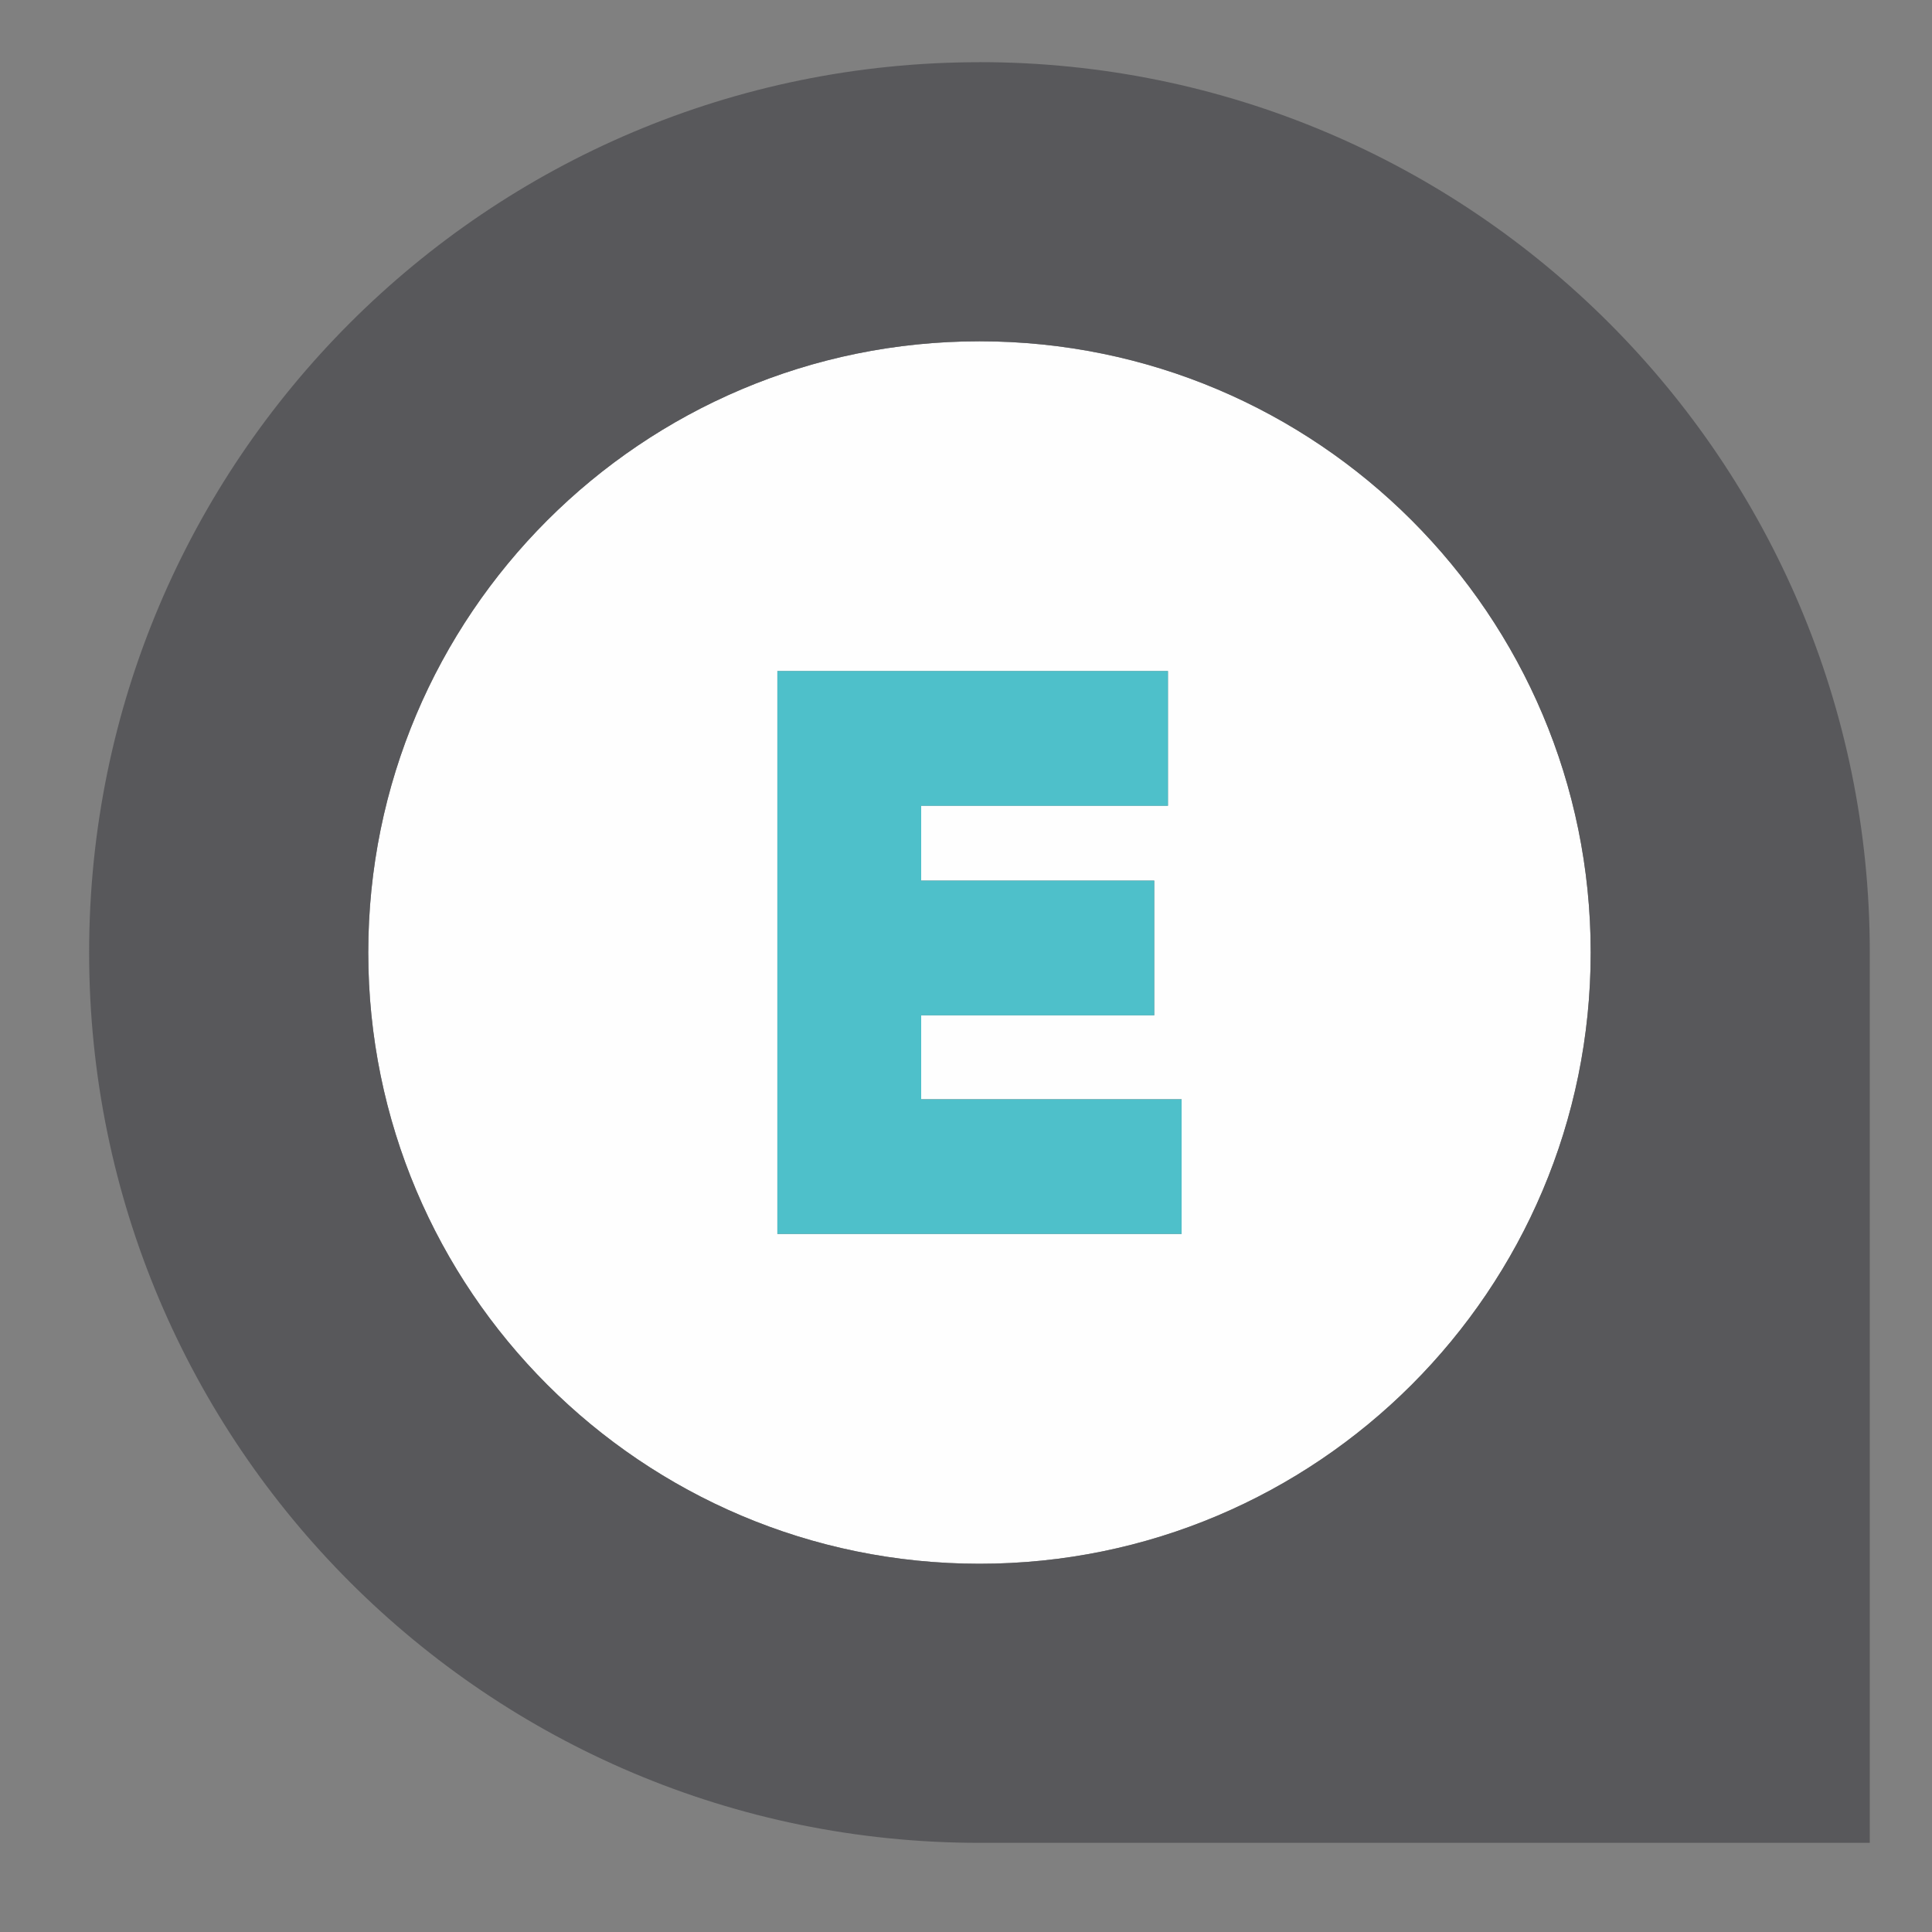 <svg xmlns="http://www.w3.org/2000/svg" width="60" height="60" viewBox="0 0 60 60">
    <rect x="0" y="0" width="60" height="60" fill="#808080" stroke="none"/>
    <g fill="none" fill-rule="evenodd">
        <path fill="#FEFEFE" d="M36.695 38.322H24.142V20.84h12.13v4.183h-7.664v2.324h7.238v4.183h-7.238v2.608h8.087v4.183zM30.42 10.599c-10.484 0-18.983 8.498-18.983 18.982s8.499 18.983 18.983 18.983c10.483 0 18.982-8.5 18.982-18.983 0-10.484-8.499-18.982-18.982-18.982z"/>
        <path fill="#4EC0CA" d="M28.608 31.531h7.238v-4.183h-7.238v-2.324h7.663V20.84H24.142v17.48h12.553V34.14h-8.087z"/>
        <path fill="#58585B" d="M30.419 48.564c-10.484 0-18.983-8.499-18.983-18.983 0-10.483 8.5-18.982 18.983-18.982S49.4 19.098 49.4 29.581c0 10.484-8.499 18.983-18.982 18.983m0-46.632c-15.27 0-27.65 12.379-27.65 27.65 0 15.27 12.38 27.649 27.65 27.649h27.65V29.58c0-15.27-12.38-27.65-27.65-27.65"/>
    </g>
</svg>
